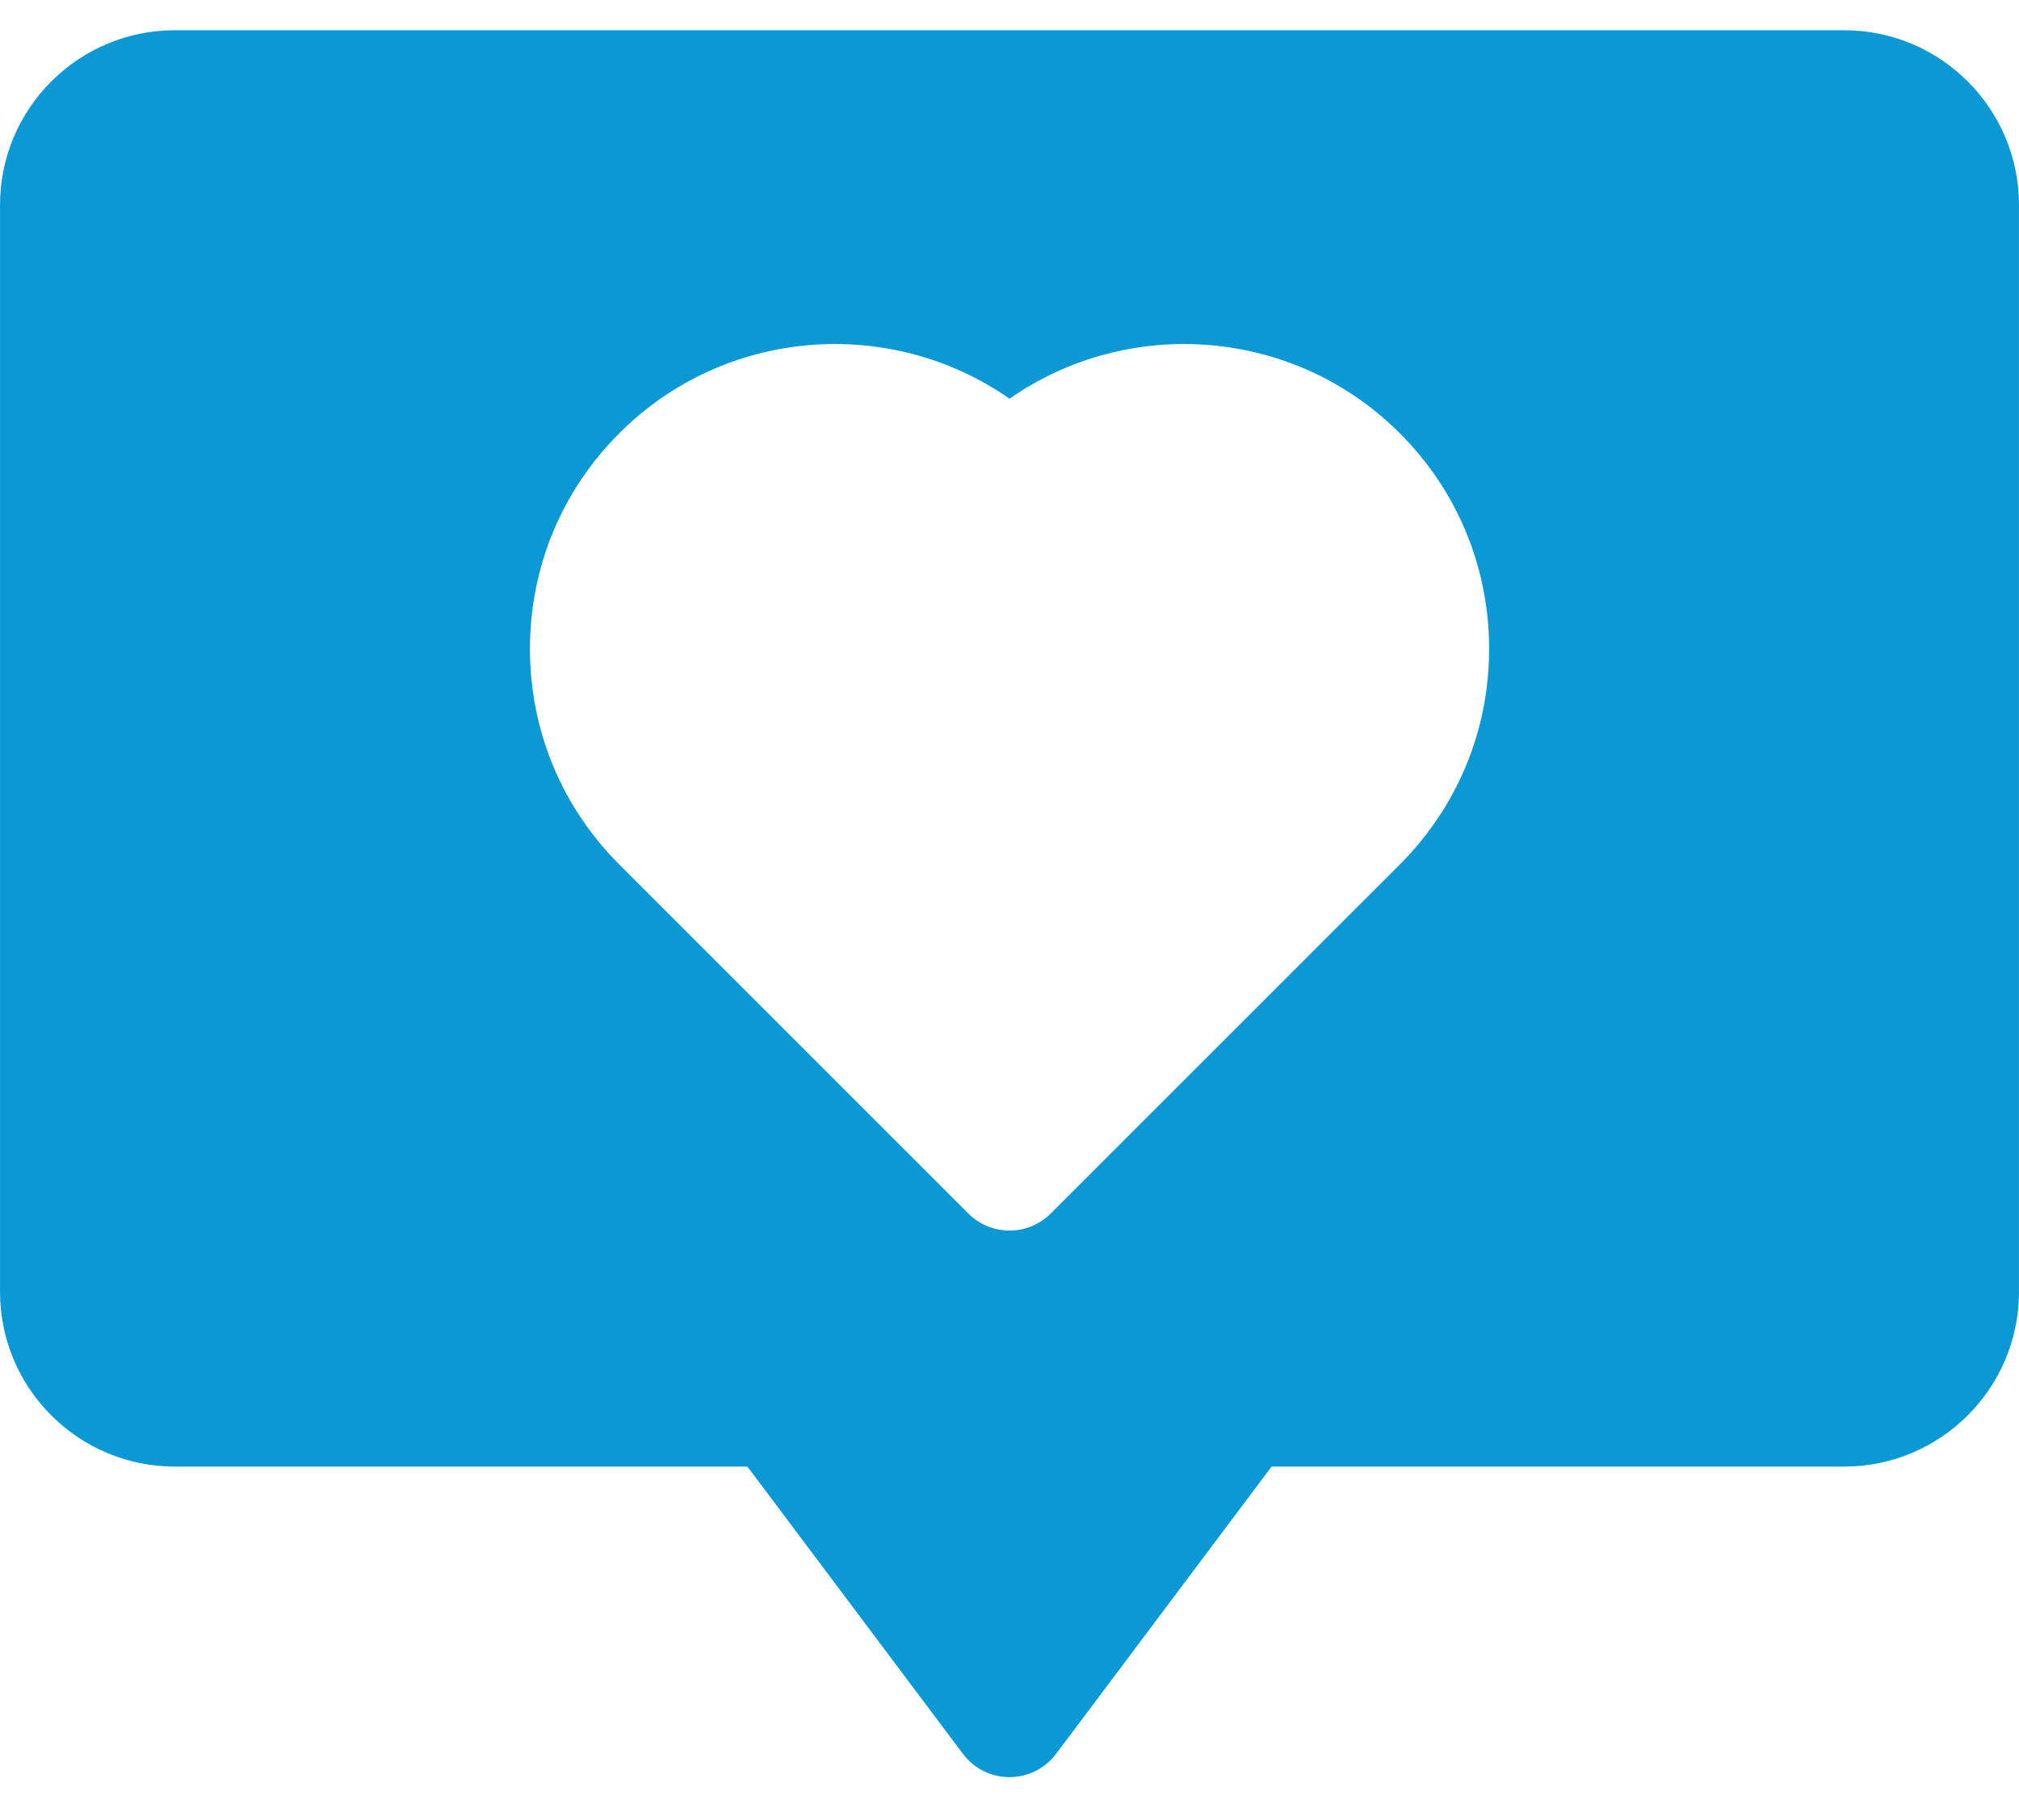 <?xml version="1.0" encoding="UTF-8"?> <svg xmlns="http://www.w3.org/2000/svg" height="64" viewBox="0 0 71 64" width="71"><path d="m64.856 1.064h-58.711c-3.388 0-6.144 2.756-6.144 6.144v38.231c0 3.388 2.756 6.144 6.144 6.144h20.139l7.578 10.104c.387.516.994.819 1.638.819.645 0 1.252-.304 1.638-.819l7.578-10.104h20.139c3.388 0 6.144-2.756 6.144-6.144v-38.231c0-3.388-2.756-6.144-6.144-6.144zm-15.633 29.344-12.274 12.274c-.384.384-.905.6-1.448.6-.543 0-1.064-.216-1.448-.6l-12.275-12.275c-2.026-2.026-3.142-4.72-3.142-7.585 0-2.865 1.116-5.559 3.142-7.585 3.728-3.728 9.542-4.133 13.723-1.214 4.181-2.919 9.994-2.514 13.723 1.214 2.026 2.026 3.142 4.72 3.142 7.585 0 2.866-1.116 5.559-3.142 7.586z" fill="#0b99d5" fill-rule="evenodd"></path></svg> 